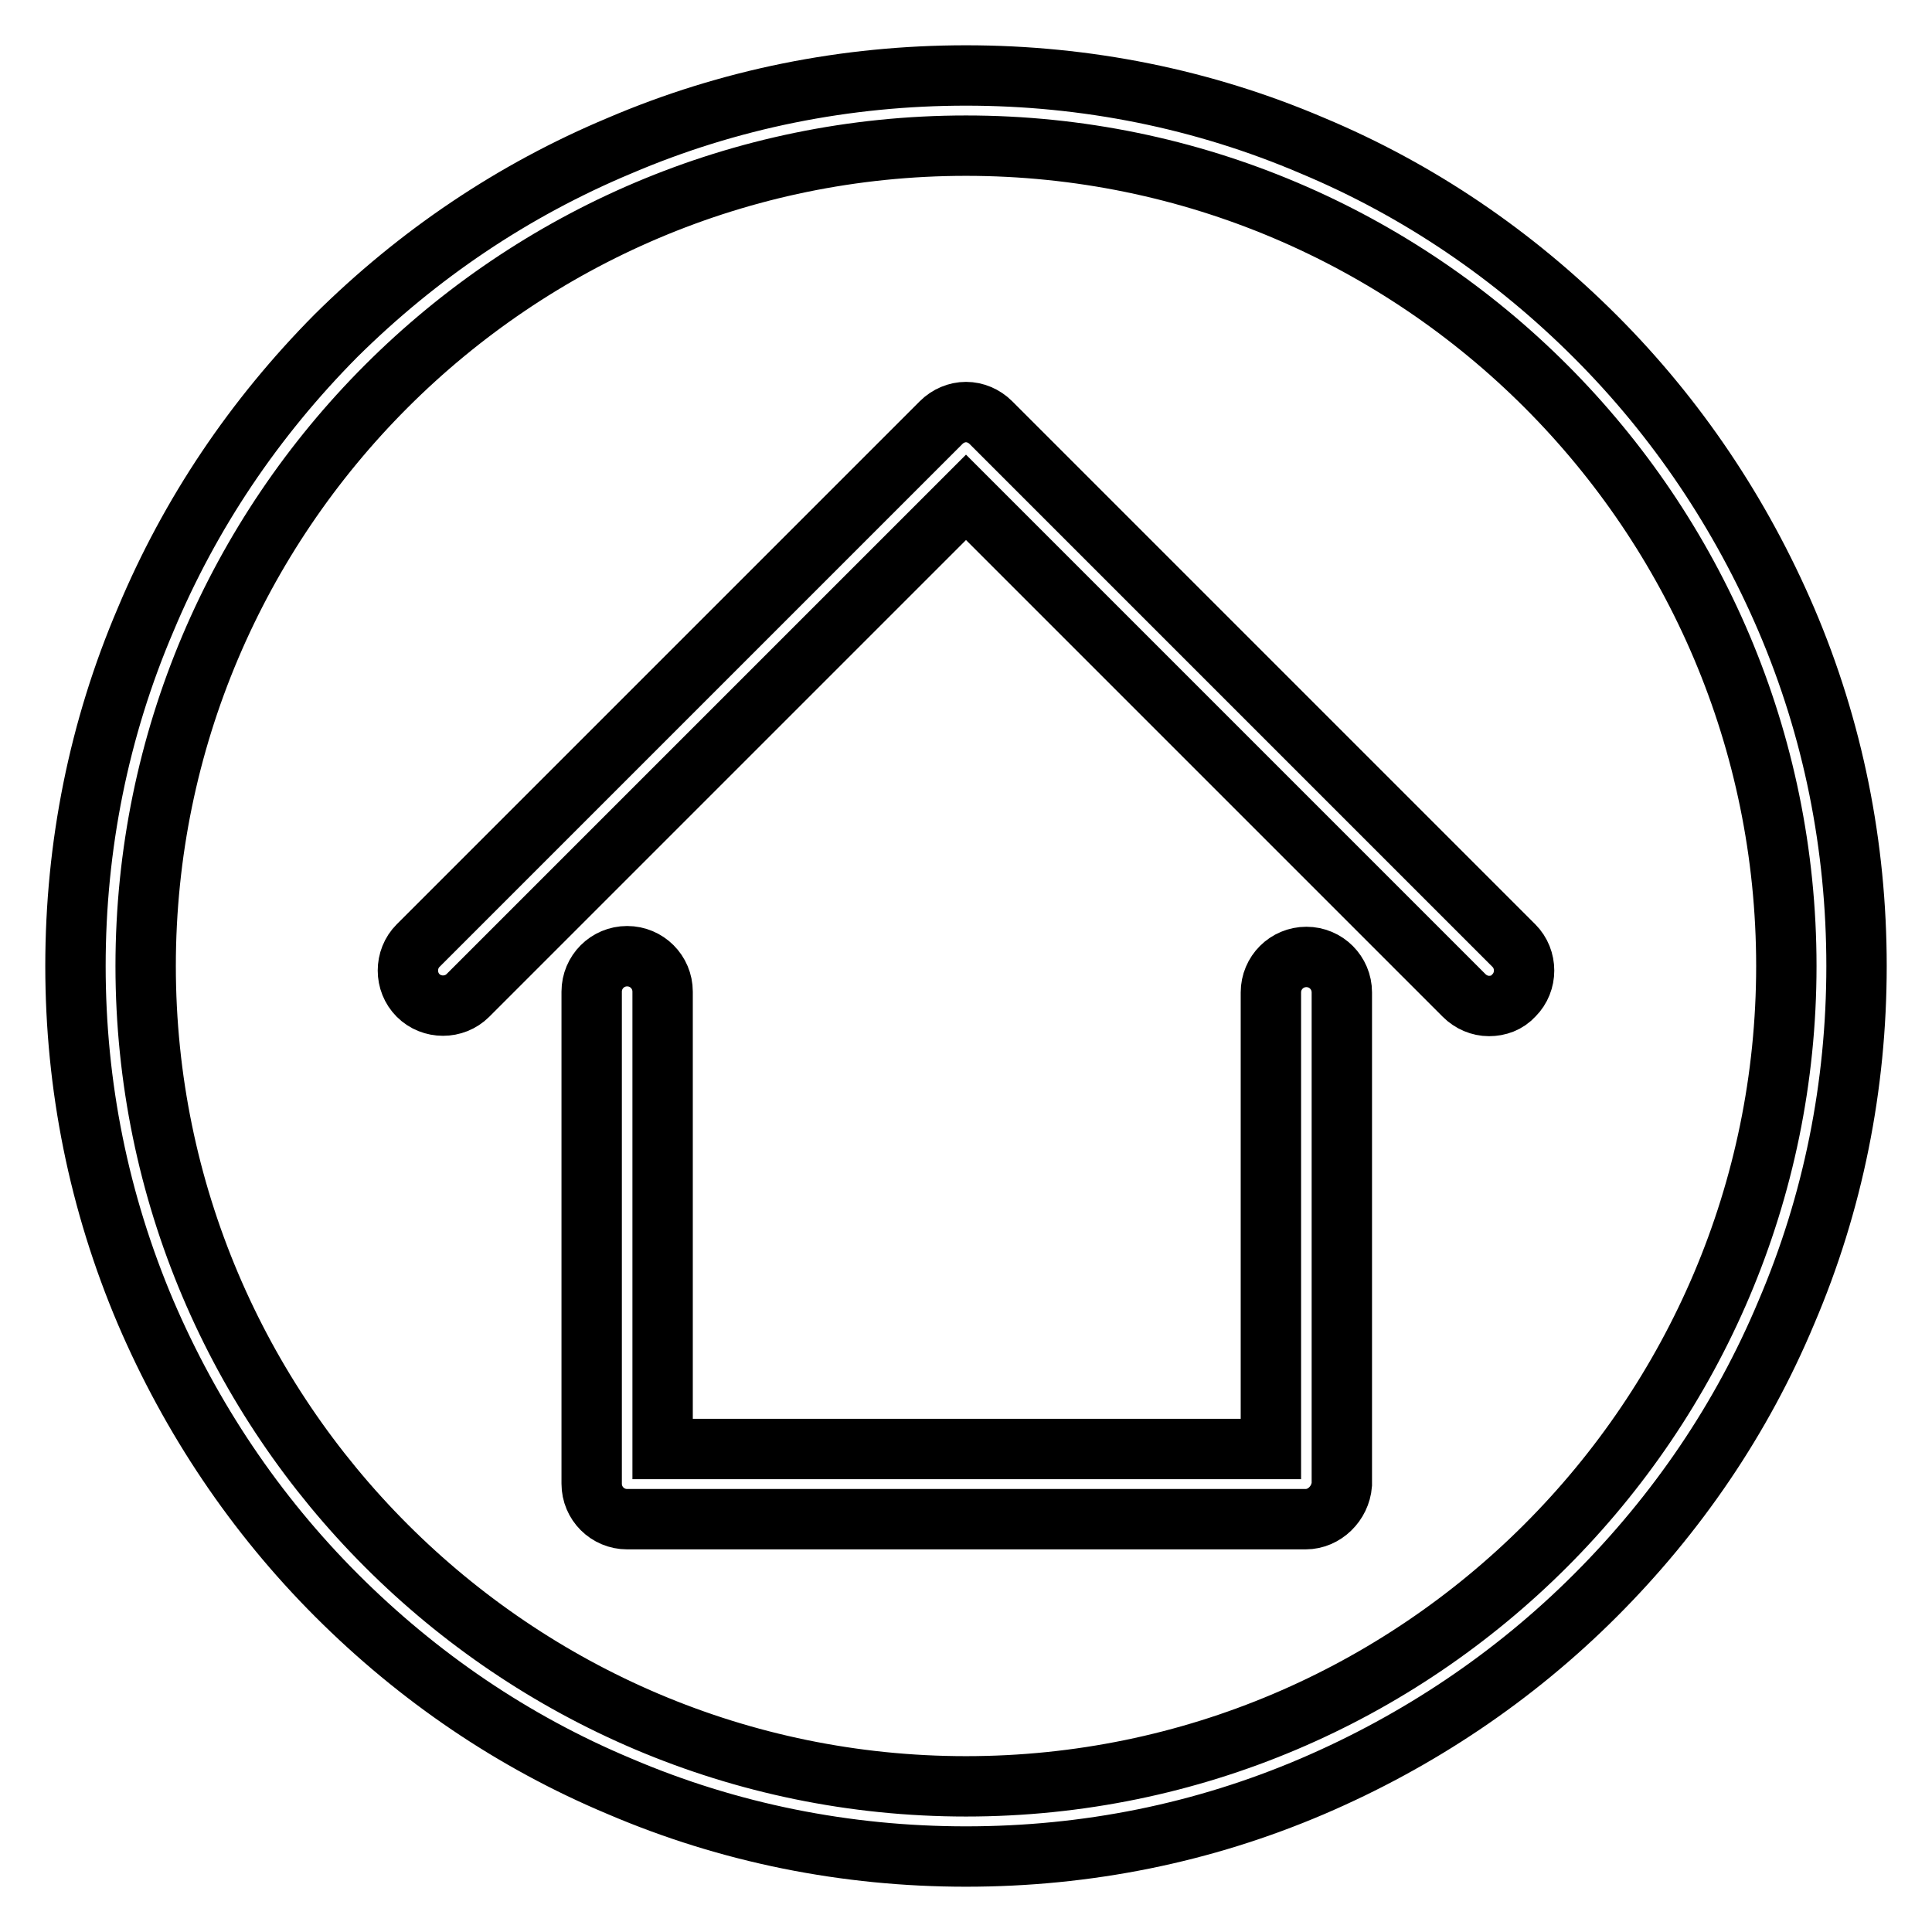 <?xml version="1.0" encoding="utf-8"?>
<!-- Svg Vector Icons : http://www.onlinewebfonts.com/icon -->
<!DOCTYPE svg PUBLIC "-//W3C//DTD SVG 1.1//EN" "http://www.w3.org/Graphics/SVG/1.1/DTD/svg11.dtd">
<svg version="1.1" xmlns="http://www.w3.org/2000/svg" xmlns:xlink="http://www.w3.org/1999/xlink" x="0px" y="0px" viewBox="0 0 256 256" enable-background="new 0 0 256 256" xml:space="preserve">
<g> <path stroke-width="8" fill-opacity="0" stroke="#000000"  d="M197.3,133.3c-1.2,0-2.4-0.5-3.3-1.4l-66-66l-66,66c-1.8,1.8-4.8,1.8-6.6,0c-1.8-1.8-1.8-4.8,0-6.6 l69.3-69.3c0.9-0.9,2.1-1.4,3.3-1.4c1.2,0,2.4,0.5,3.3,1.4l69.3,69.3c1.8,1.8,1.8,4.8,0,6.6C199.7,132.9,198.5,133.3,197.3,133.3z" /> <path stroke-width="8" fill-opacity="0" stroke="#000000"  d="M173,201.3H83.1c-2.6,0-4.7-2.1-4.7-4.7v-65.2c0-2.6,2.1-4.7,4.7-4.7c2.6,0,4.7,2.1,4.7,4.7V192h80.6v-60.5 c0-2.6,2.1-4.7,4.7-4.7c2.6,0,4.7,2.1,4.7,4.7v65.2C177.6,199.2,175.5,201.3,173,201.3z"/> <path stroke-width="8" fill-opacity="0" stroke="#000000"  d="M128,246c-15.9,0-31.4-3.1-45.9-9.3c-14.1-5.9-26.7-14.5-37.5-25.3c-10.8-10.8-19.3-23.5-25.3-37.5 c-6.2-14.6-9.3-30-9.3-45.9s3.1-31.4,9.3-45.9C25.2,68,33.7,55.4,44.5,44.5C55.4,33.7,68,25.2,82.1,19.3c14.5-6.2,30-9.3,45.9-9.3 c15.9,0,31.4,3.1,45.9,9.3c14.1,5.9,26.7,14.5,37.5,25.3c10.8,10.8,19.3,23.5,25.3,37.5c6.2,14.5,9.3,30,9.3,45.9 s-3.1,31.4-9.3,45.9c-5.9,14.1-14.5,26.7-25.3,37.5c-10.8,10.8-23.5,19.3-37.5,25.3C159.4,242.9,144,246,128,246L128,246z  M128,19.3C68.1,19.3,19.3,68.1,19.3,128c0,59.9,48.8,108.7,108.7,108.7S236.7,187.9,236.7,128C236.7,68.1,188,19.3,128,19.3 L128,19.3z"/></g>
</svg>
